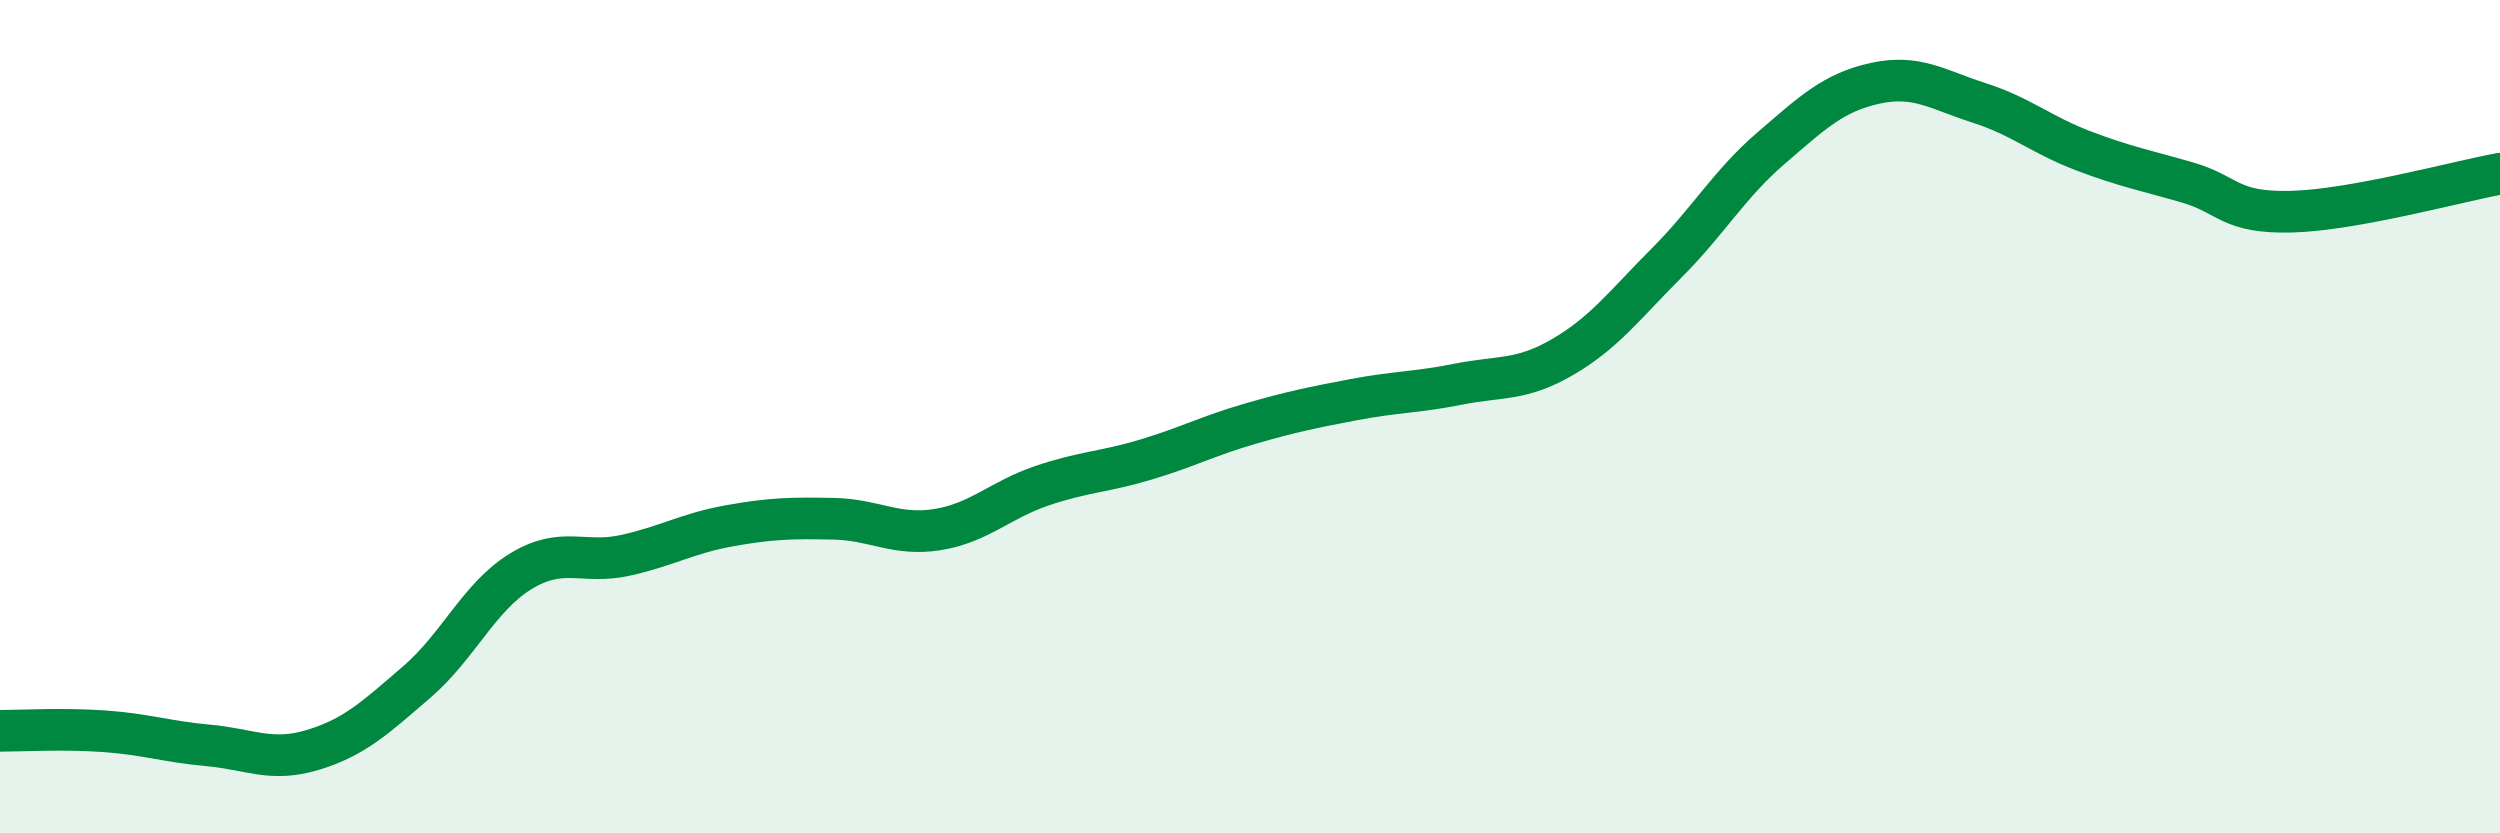 
    <svg width="60" height="20" viewBox="0 0 60 20" xmlns="http://www.w3.org/2000/svg">
      <path
        d="M 0,17.54 C 0.5,17.54 1.5,17.48 2.5,17.55 C 3.5,17.62 4,17.8 5,17.89 C 6,17.98 6.5,18.3 7.5,18 C 8.5,17.7 9,17.23 10,16.37 C 11,15.51 11.5,14.32 12.5,13.71 C 13.5,13.1 14,13.55 15,13.33 C 16,13.11 16.5,12.8 17.5,12.62 C 18.5,12.44 19,12.43 20,12.45 C 21,12.47 21.5,12.87 22.5,12.71 C 23.5,12.55 24,12 25,11.66 C 26,11.32 26.5,11.33 27.5,11.03 C 28.5,10.73 29,10.46 30,10.17 C 31,9.88 31.5,9.78 32.5,9.59 C 33.5,9.4 34,9.42 35,9.22 C 36,9.02 36.5,9.15 37.5,8.57 C 38.5,7.99 39,7.31 40,6.31 C 41,5.31 41.5,4.42 42.5,3.56 C 43.5,2.7 44,2.22 45,2 C 46,1.78 46.5,2.15 47.5,2.47 C 48.5,2.79 49,3.24 50,3.62 C 51,4 51.5,4.09 52.5,4.38 C 53.5,4.67 53.5,5.12 55,5.08 C 56.5,5.04 59,4.35 60,4.17L60 20L0 20Z"
        fill="#008740"
        opacity="0.1"
        stroke-linecap="round"
        stroke-linejoin="round"
      />
      <path
        d="M 0,17.54 C 0.5,17.54 1.5,17.48 2.5,17.55 C 3.5,17.62 4,17.8 5,17.89 C 6,17.98 6.5,18.3 7.5,18 C 8.5,17.7 9,17.23 10,16.37 C 11,15.51 11.5,14.32 12.5,13.71 C 13.5,13.1 14,13.55 15,13.33 C 16,13.11 16.5,12.8 17.5,12.62 C 18.5,12.44 19,12.43 20,12.45 C 21,12.47 21.5,12.87 22.5,12.71 C 23.5,12.55 24,12 25,11.66 C 26,11.32 26.5,11.33 27.5,11.03 C 28.5,10.73 29,10.46 30,10.17 C 31,9.88 31.5,9.78 32.5,9.59 C 33.5,9.4 34,9.42 35,9.22 C 36,9.02 36.5,9.15 37.5,8.57 C 38.5,7.99 39,7.31 40,6.31 C 41,5.31 41.5,4.42 42.5,3.56 C 43.5,2.7 44,2.22 45,2 C 46,1.78 46.5,2.15 47.5,2.47 C 48.5,2.79 49,3.24 50,3.62 C 51,4 51.5,4.09 52.5,4.38 C 53.5,4.67 53.5,5.12 55,5.08 C 56.5,5.04 59,4.35 60,4.17"
        stroke="#008740"
        stroke-width="1"
        fill="none"
        stroke-linecap="round"
        stroke-linejoin="round"
      />
    </svg>
  